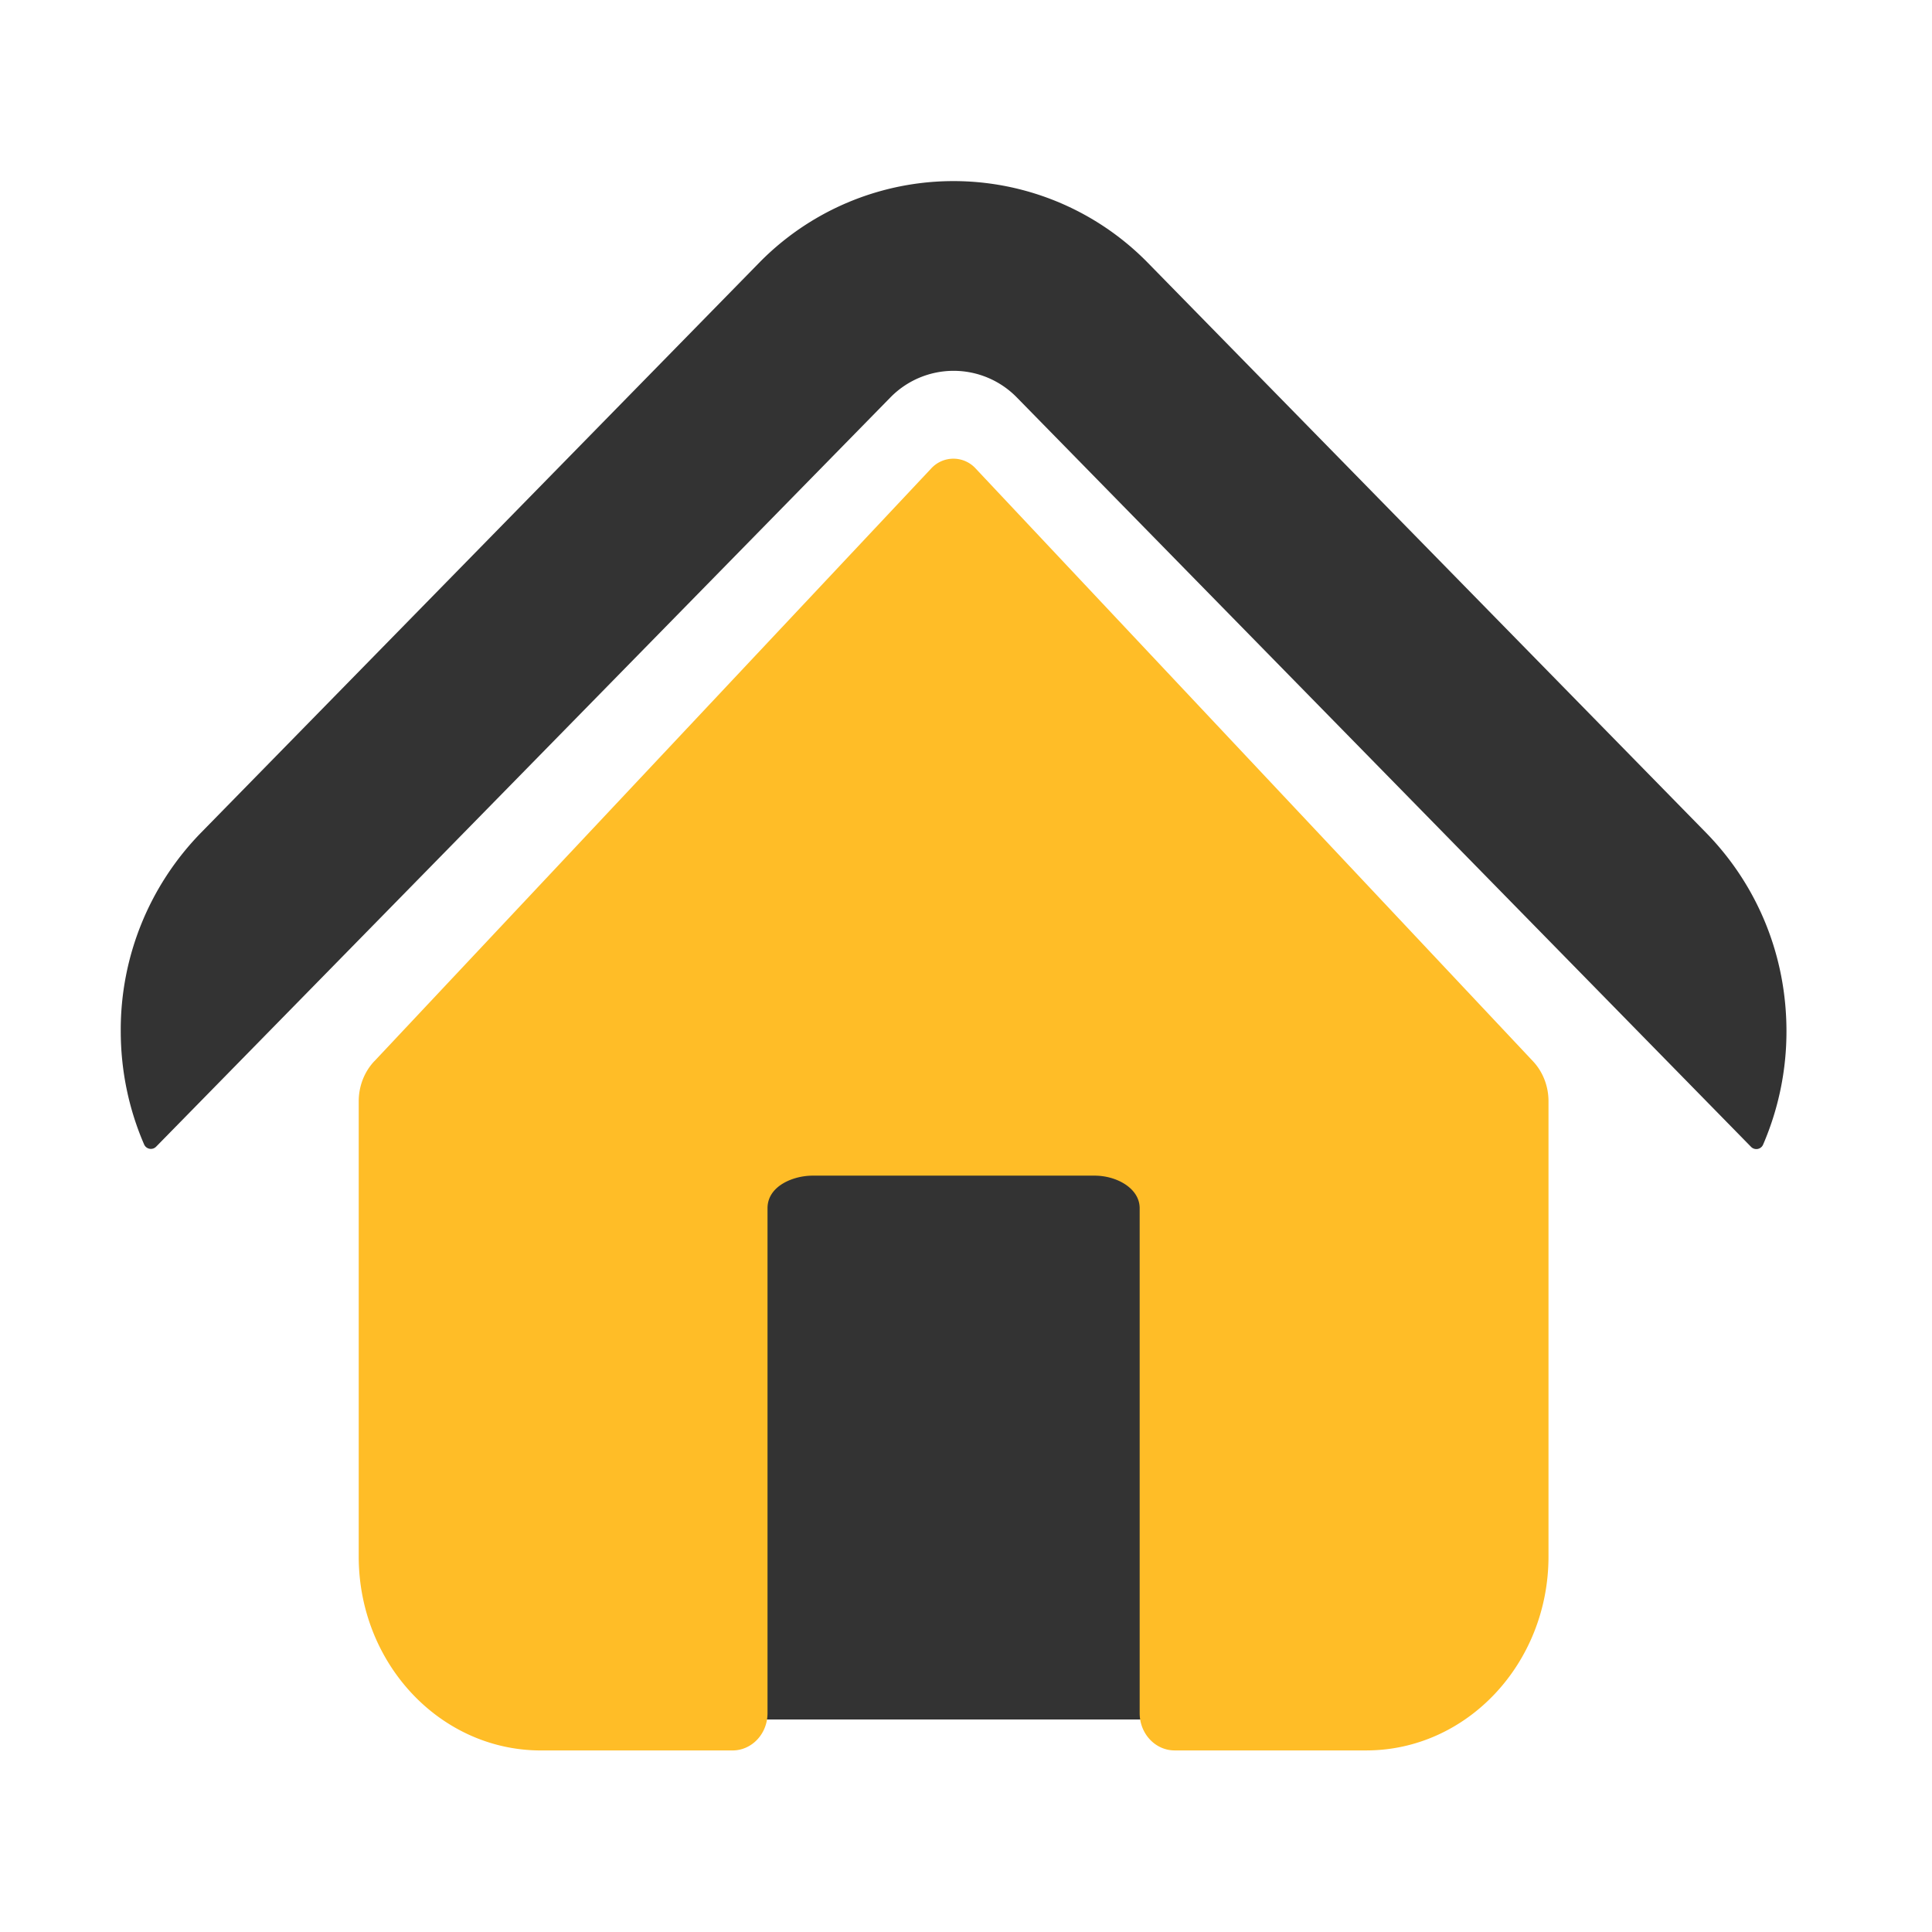 <?xml version="1.0" standalone="no"?><!DOCTYPE svg PUBLIC "-//W3C//DTD SVG 1.1//EN" "http://www.w3.org/Graphics/SVG/1.1/DTD/svg11.dtd"><svg t="1667968912082" class="icon" viewBox="0 0 1024 1024" version="1.1" xmlns="http://www.w3.org/2000/svg" p-id="9791" xmlns:xlink="http://www.w3.org/1999/xlink" width="200" height="200"><path d="M328.592 577.44h353.392v333.92H328.592z" fill="#333333" p-id="9792"></path><path d="M282.352 404.128l189.568-193.472a46.848 46.848 0 0 1 67.024 0l190.272 194.208 198.88 202.992a3.904 3.904 0 0 0 6.368-1.152 151.296 151.296 0 0 0 12.4-60.128c0-39.84-15.168-77.184-42.72-105.312L608.608 139.52a144.176 144.176 0 0 0-206.48 0L106.736 441.152A149.408 149.408 0 0 0 64 546.464c0 21.024 4.304 41.52 12.4 60.144 1.12 2.512 4.4 3.136 6.352 1.152l199.6-203.632z" fill="#333333" p-id="9793"></path><path d="M198.384 562.464c-5.312 5.648-8.256 13.28-8.256 21.232v241.28c0 56.784 43.232 102.8 96.592 102.8h101.52c10.224 0 18.56-8.784 18.56-19.76V640.384c0-11.92 13.872-17.264 23.792-17.264h149.68c11.392 0 23.776 6.592 23.776 17.264V908c0 10.88 8.256 19.76 18.56 19.76h101.536c53.36 0 96.592-46.128 96.592-102.8V583.68c0-7.952-2.944-15.584-8.256-21.232l-295.312-314.08a15.968 15.968 0 0 0-23.68 0L198.4 562.48z" fill="#FFBD27" p-id="9794"></path></svg>